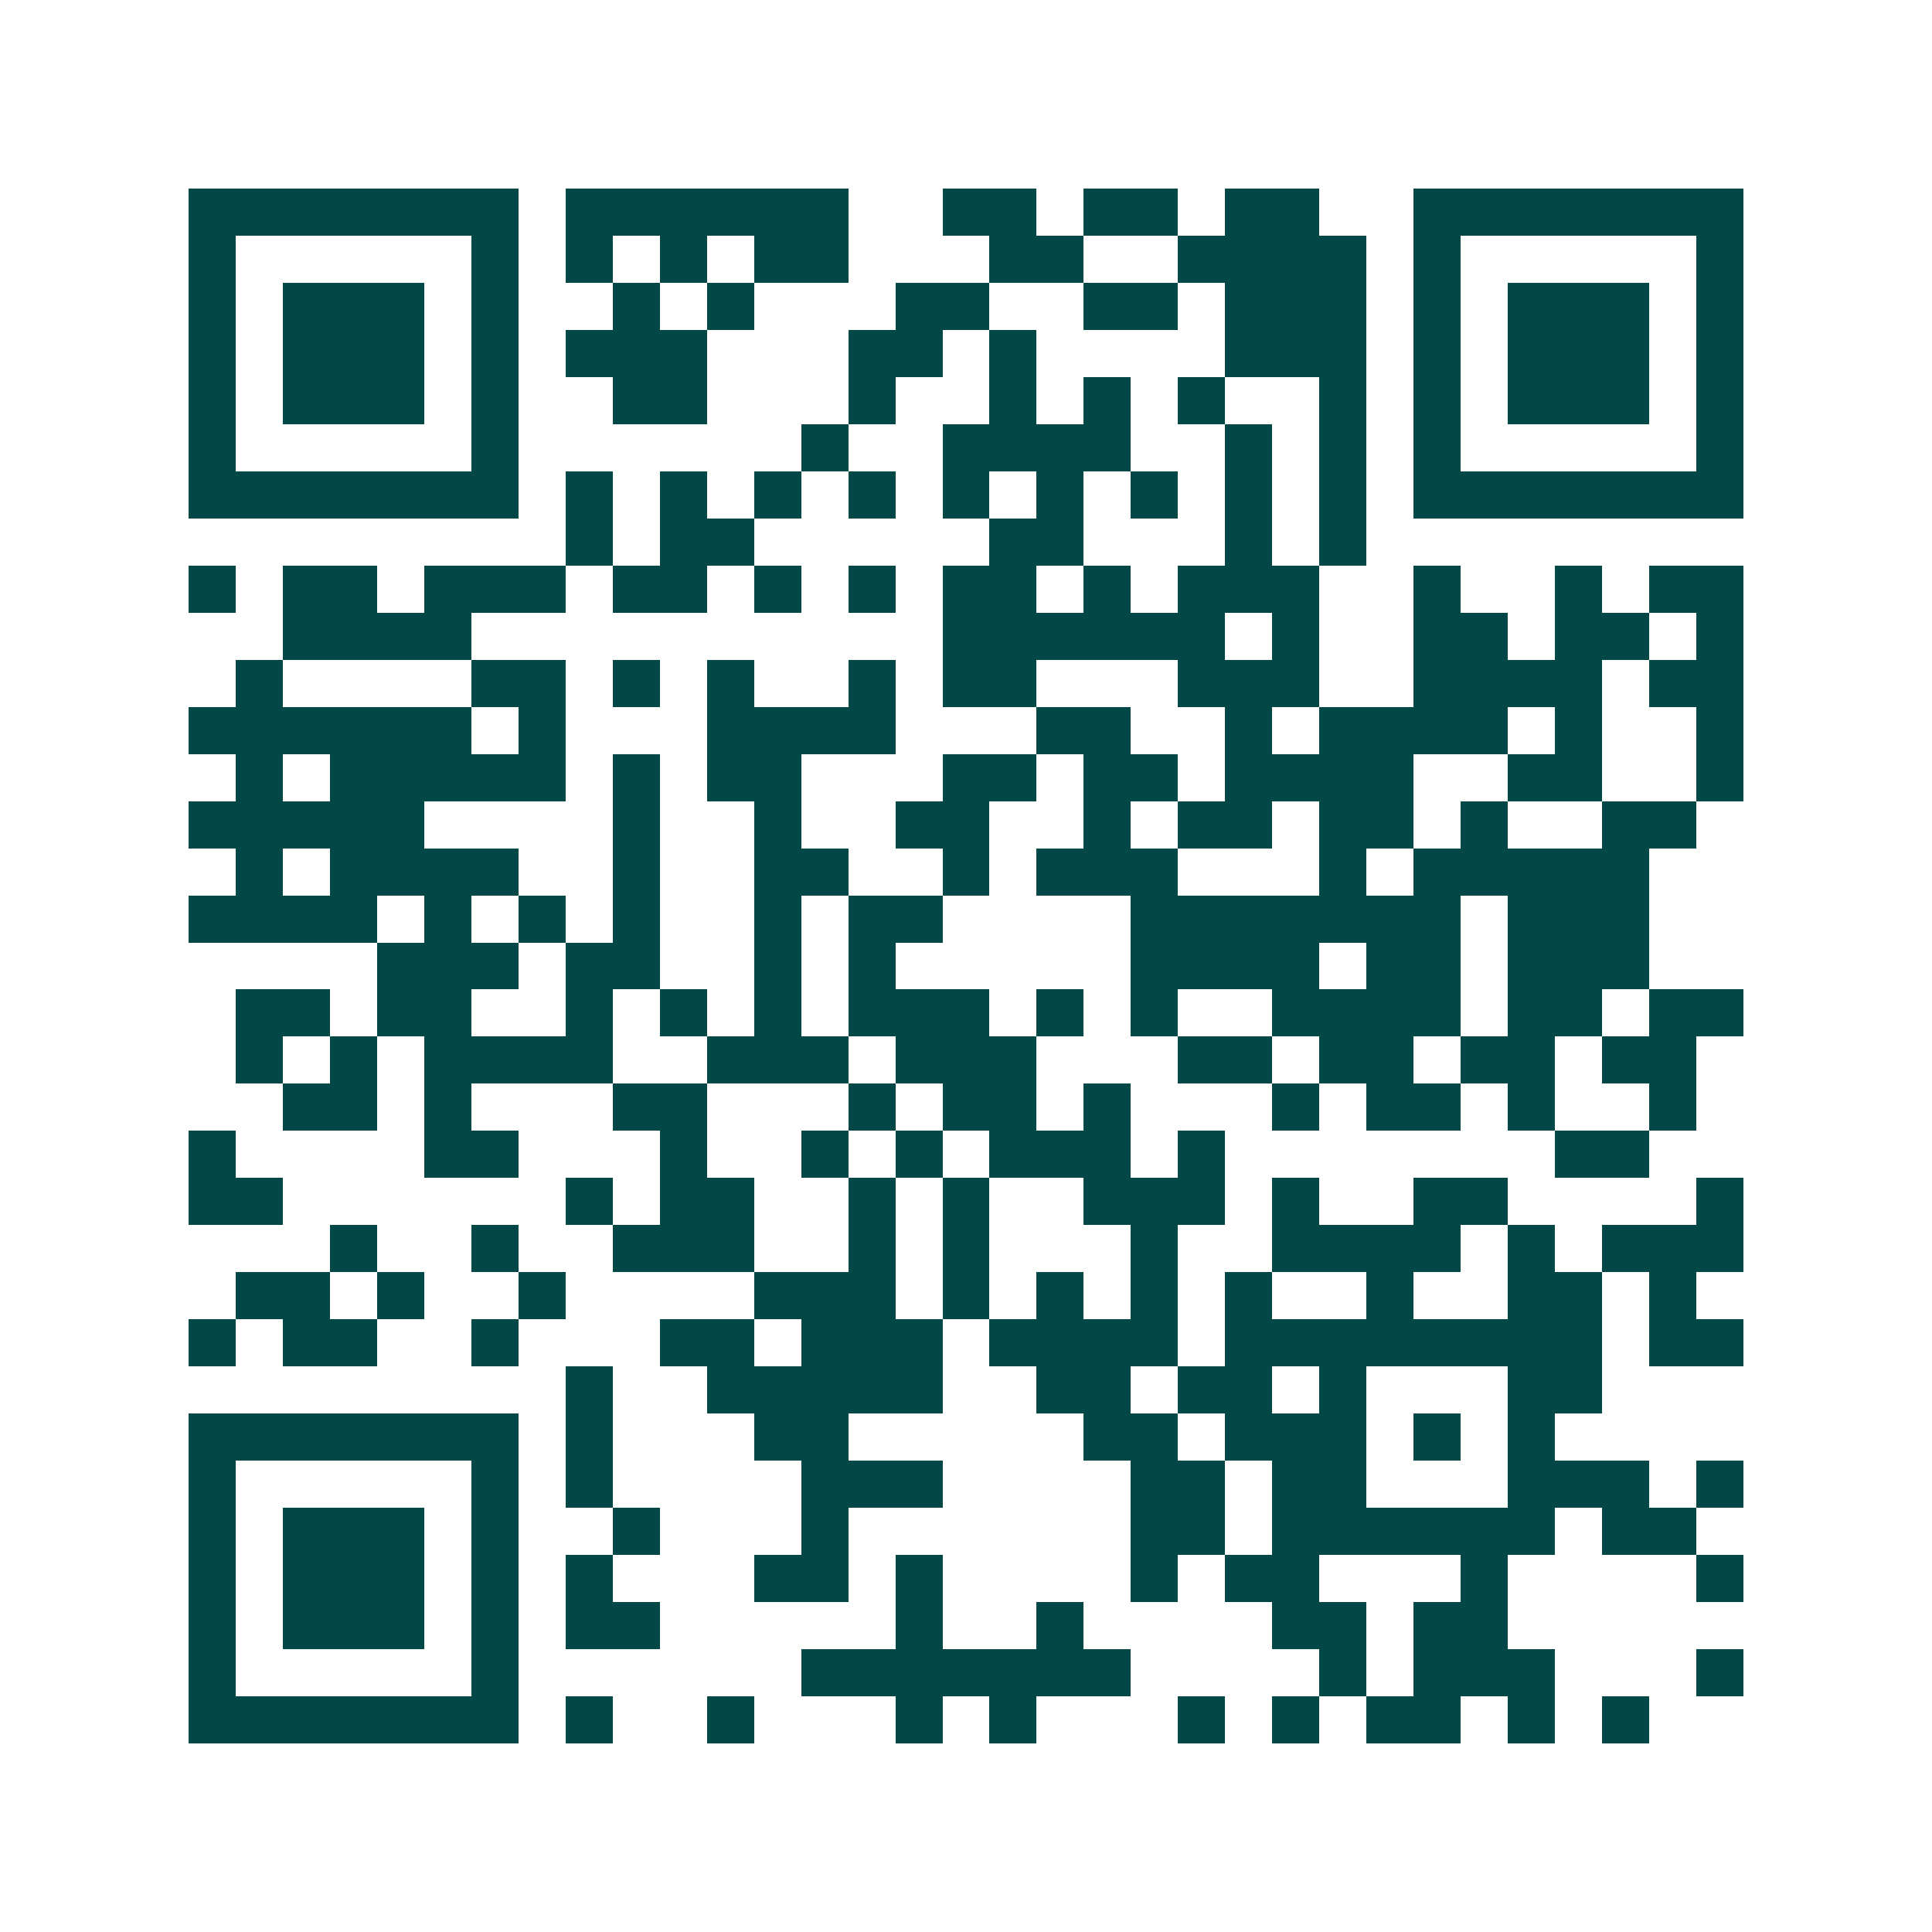 <svg xmlns="http://www.w3.org/2000/svg" width="200" height="200" viewBox="0 0 41 41" shape-rendering="crispEdges"><path fill="#ffffff" d="M0 0h41v41H0z"/><path stroke="#014847" d="M4 4.5h7m1 0h6m2 0h2m1 0h2m1 0h2m2 0h7M4 5.5h1m5 0h1m1 0h1m1 0h1m1 0h2m3 0h2m2 0h4m1 0h1m5 0h1M4 6.5h1m1 0h3m1 0h1m2 0h1m1 0h1m3 0h2m2 0h2m1 0h3m1 0h1m1 0h3m1 0h1M4 7.5h1m1 0h3m1 0h1m1 0h3m3 0h2m1 0h1m4 0h3m1 0h1m1 0h3m1 0h1M4 8.5h1m1 0h3m1 0h1m2 0h2m3 0h1m2 0h1m1 0h1m1 0h1m2 0h1m1 0h1m1 0h3m1 0h1M4 9.5h1m5 0h1m6 0h1m2 0h4m2 0h1m1 0h1m1 0h1m5 0h1M4 10.5h7m1 0h1m1 0h1m1 0h1m1 0h1m1 0h1m1 0h1m1 0h1m1 0h1m1 0h1m1 0h7M12 11.5h1m1 0h2m5 0h2m3 0h1m1 0h1M4 12.5h1m1 0h2m1 0h3m1 0h2m1 0h1m1 0h1m1 0h2m1 0h1m1 0h3m2 0h1m2 0h1m1 0h2M6 13.5h4m10 0h6m1 0h1m2 0h2m1 0h2m1 0h1M5 14.5h1m4 0h2m1 0h1m1 0h1m2 0h1m1 0h2m3 0h3m2 0h4m1 0h2M4 15.5h6m1 0h1m3 0h4m3 0h2m2 0h1m1 0h4m1 0h1m2 0h1M5 16.5h1m1 0h5m1 0h1m1 0h2m3 0h2m1 0h2m1 0h4m2 0h2m2 0h1M4 17.5h5m4 0h1m2 0h1m2 0h2m2 0h1m1 0h2m1 0h2m1 0h1m2 0h2M5 18.5h1m1 0h4m2 0h1m2 0h2m2 0h1m1 0h3m3 0h1m1 0h5M4 19.5h4m1 0h1m1 0h1m1 0h1m2 0h1m1 0h2m4 0h7m1 0h3M8 20.5h3m1 0h2m2 0h1m1 0h1m5 0h4m1 0h2m1 0h3M5 21.5h2m1 0h2m2 0h1m1 0h1m1 0h1m1 0h3m1 0h1m1 0h1m2 0h4m1 0h2m1 0h2M5 22.5h1m1 0h1m1 0h4m2 0h3m1 0h3m3 0h2m1 0h2m1 0h2m1 0h2M6 23.5h2m1 0h1m3 0h2m3 0h1m1 0h2m1 0h1m3 0h1m1 0h2m1 0h1m2 0h1M4 24.5h1m4 0h2m3 0h1m2 0h1m1 0h1m1 0h3m1 0h1m7 0h2M4 25.5h2m6 0h1m1 0h2m2 0h1m1 0h1m2 0h3m1 0h1m2 0h2m4 0h1M7 26.5h1m2 0h1m2 0h3m2 0h1m1 0h1m3 0h1m2 0h4m1 0h1m1 0h3M5 27.5h2m1 0h1m2 0h1m4 0h3m1 0h1m1 0h1m1 0h1m1 0h1m2 0h1m2 0h2m1 0h1M4 28.5h1m1 0h2m2 0h1m3 0h2m1 0h3m1 0h4m1 0h8m1 0h2M12 29.5h1m2 0h5m2 0h2m1 0h2m1 0h1m3 0h2M4 30.5h7m1 0h1m3 0h2m5 0h2m1 0h3m1 0h1m1 0h1M4 31.5h1m5 0h1m1 0h1m4 0h3m4 0h2m1 0h2m3 0h3m1 0h1M4 32.5h1m1 0h3m1 0h1m2 0h1m3 0h1m6 0h2m1 0h6m1 0h2M4 33.5h1m1 0h3m1 0h1m1 0h1m3 0h2m1 0h1m4 0h1m1 0h2m3 0h1m4 0h1M4 34.5h1m1 0h3m1 0h1m1 0h2m5 0h1m2 0h1m4 0h2m1 0h2M4 35.5h1m5 0h1m6 0h7m4 0h1m1 0h3m3 0h1M4 36.5h7m1 0h1m2 0h1m3 0h1m1 0h1m3 0h1m1 0h1m1 0h2m1 0h1m1 0h1"/></svg>
